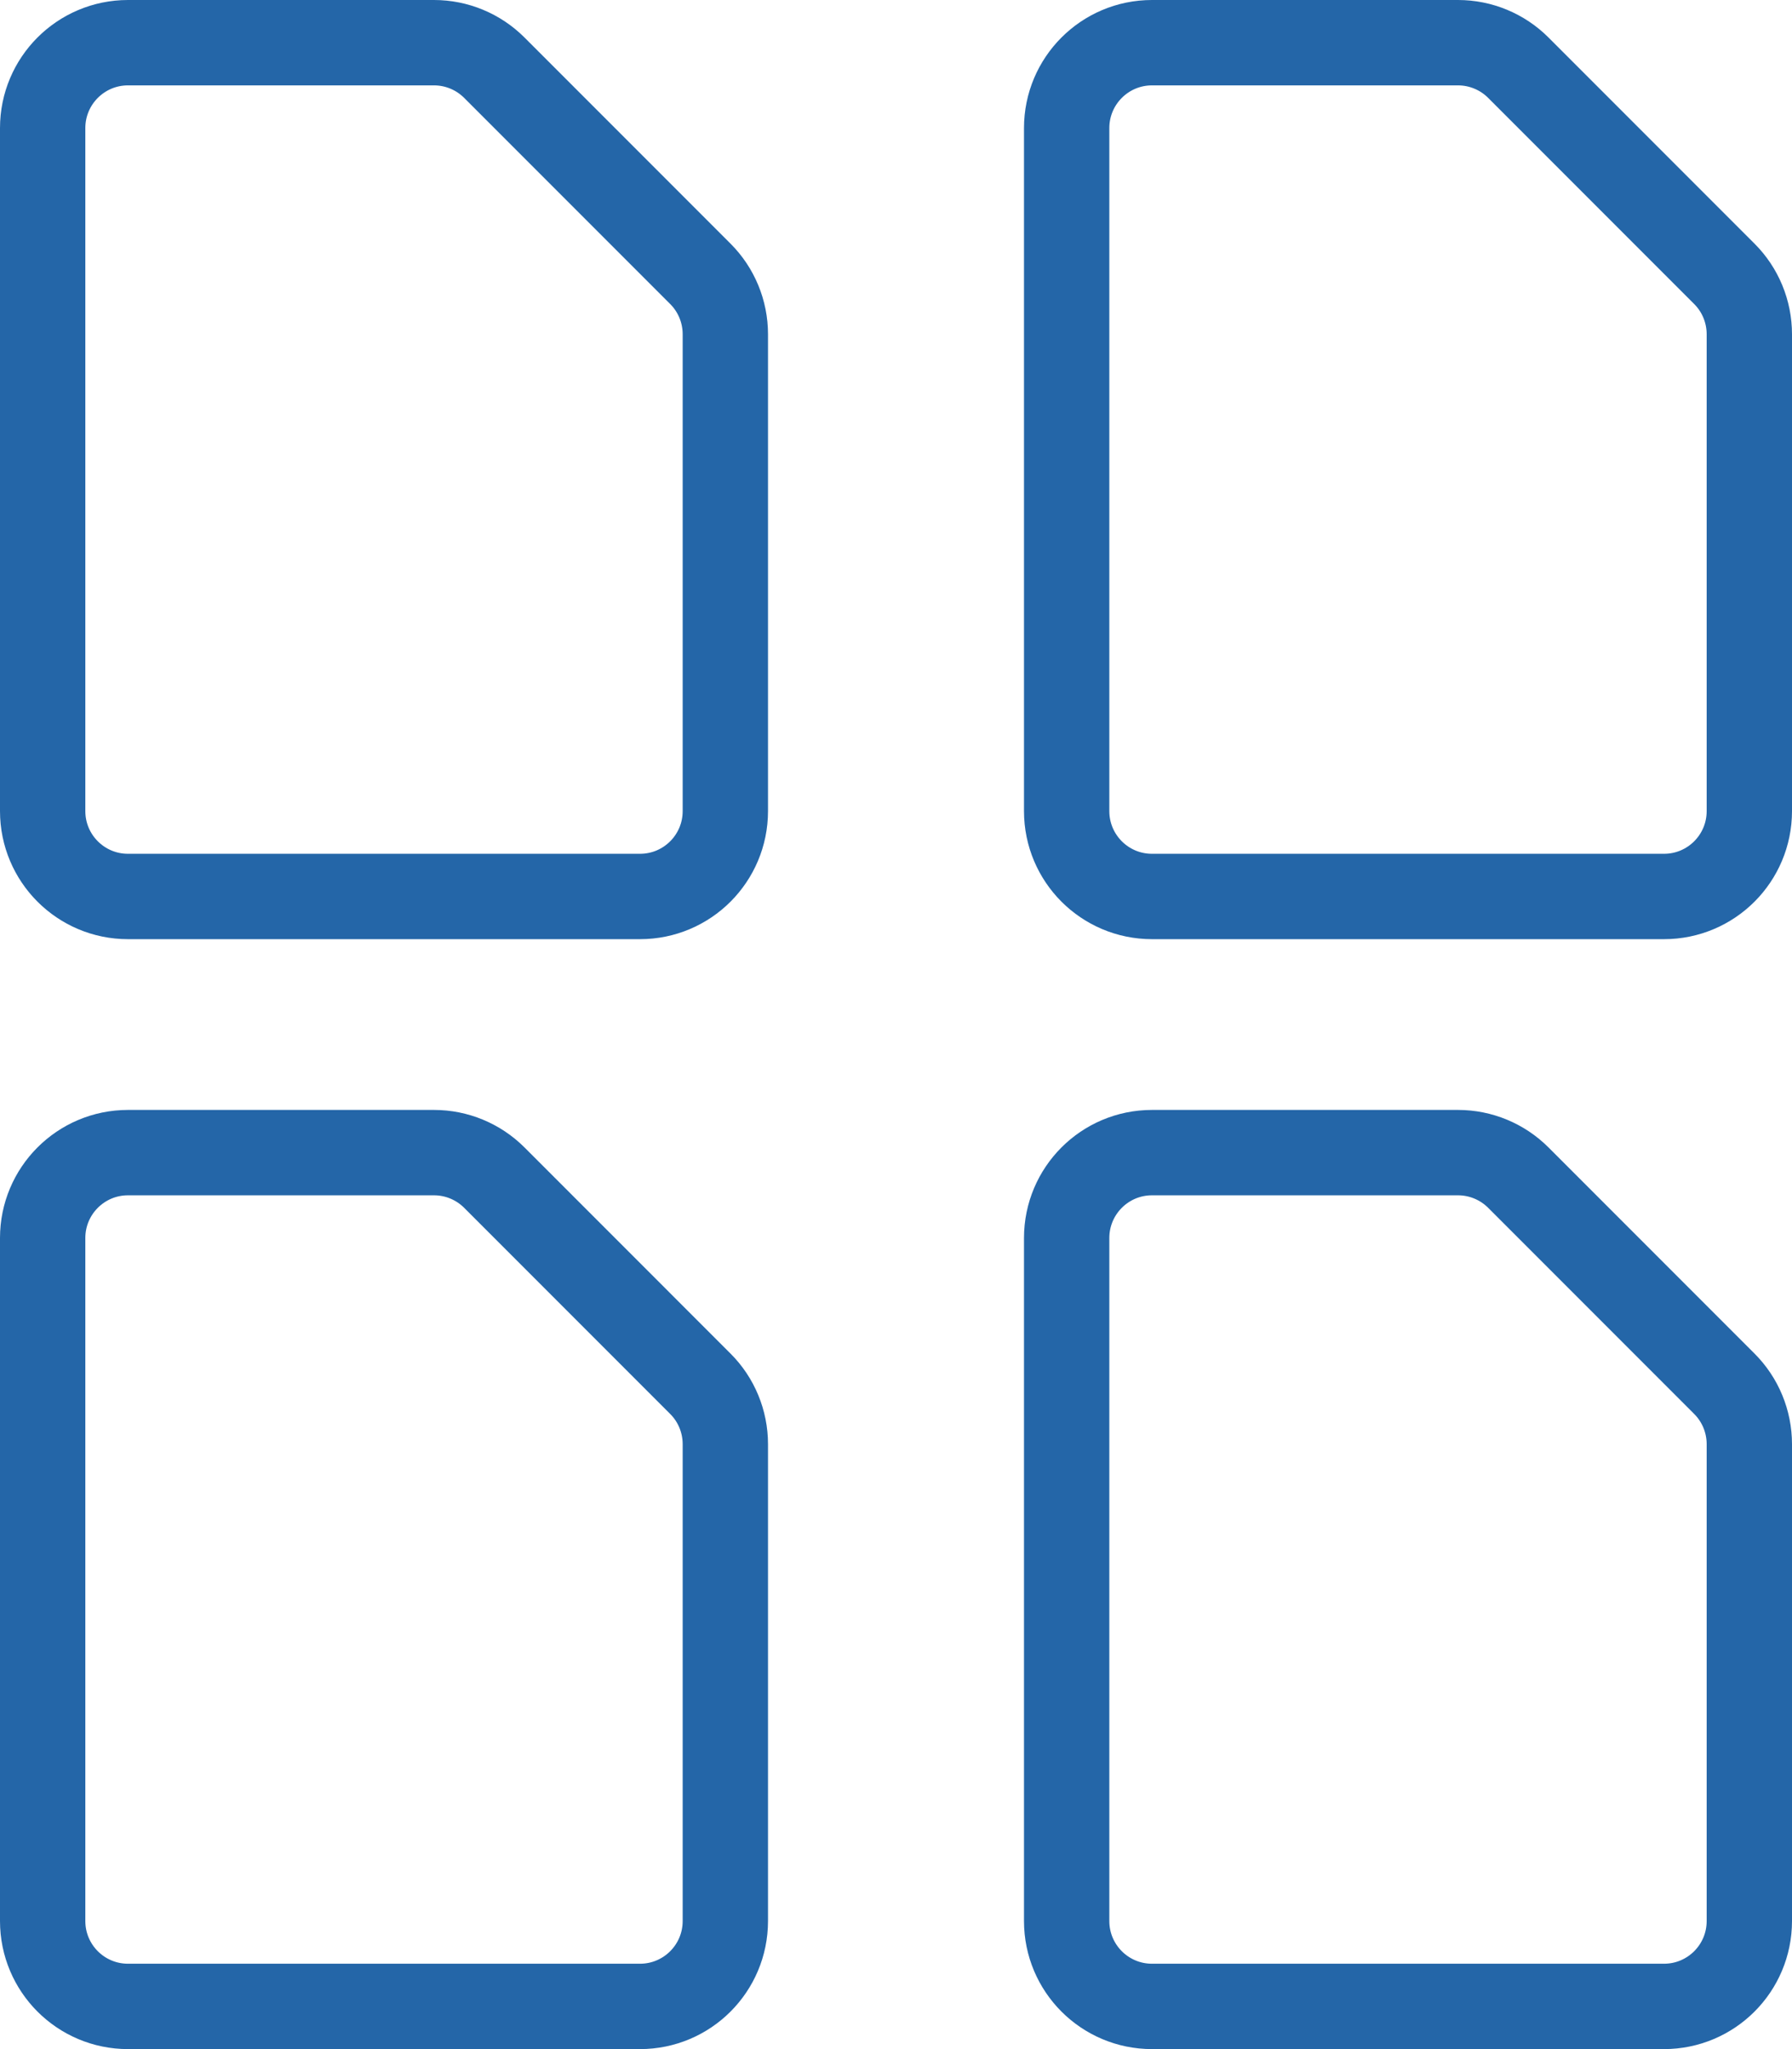 <svg width="42" height="48" viewBox="0 0 42 48" fill="none" xmlns="http://www.w3.org/2000/svg">
<path fill-rule="evenodd" clip-rule="evenodd" d="M16.414 6.414C16.79 6.789 17 7.299 17 7.83V19C17 20.105 16.105 21 15 21H3C1.895 21 1 20.105 1 19V3C1 1.895 1.895 1 3 1H10.172C10.702 1 11.211 1.211 11.586 1.586L16.414 6.414ZM16.414 32.414C16.79 32.789 17 33.299 17 33.83V45C17 46.105 16.105 47 15 47H3C1.895 47 1 46.105 1 45V29C1 27.895 1.895 27 3 27H10.172C10.702 27 11.211 27.211 11.586 27.586L16.414 32.414ZM40.414 6.414C40.79 6.789 41 7.299 41 7.83V19C41 20.105 40.105 21 39 21H27C25.895 21 25 20.105 25 19V3C25 1.895 25.895 1 27 1H34.172C34.702 1 35.211 1.211 35.586 1.586L40.414 6.414ZM40.414 32.414C40.79 32.789 41 33.299 41 33.83V45C41 46.105 40.105 47 39 47H27C25.895 47 25 46.105 25 45V29C25 27.895 25.895 27 27 27H34.172C34.702 27 35.211 27.211 35.586 27.586L40.414 32.414Z" stroke="#2466A8" stroke-width="2" stroke-linecap="round" stroke-linejoin="round"/>
</svg>
